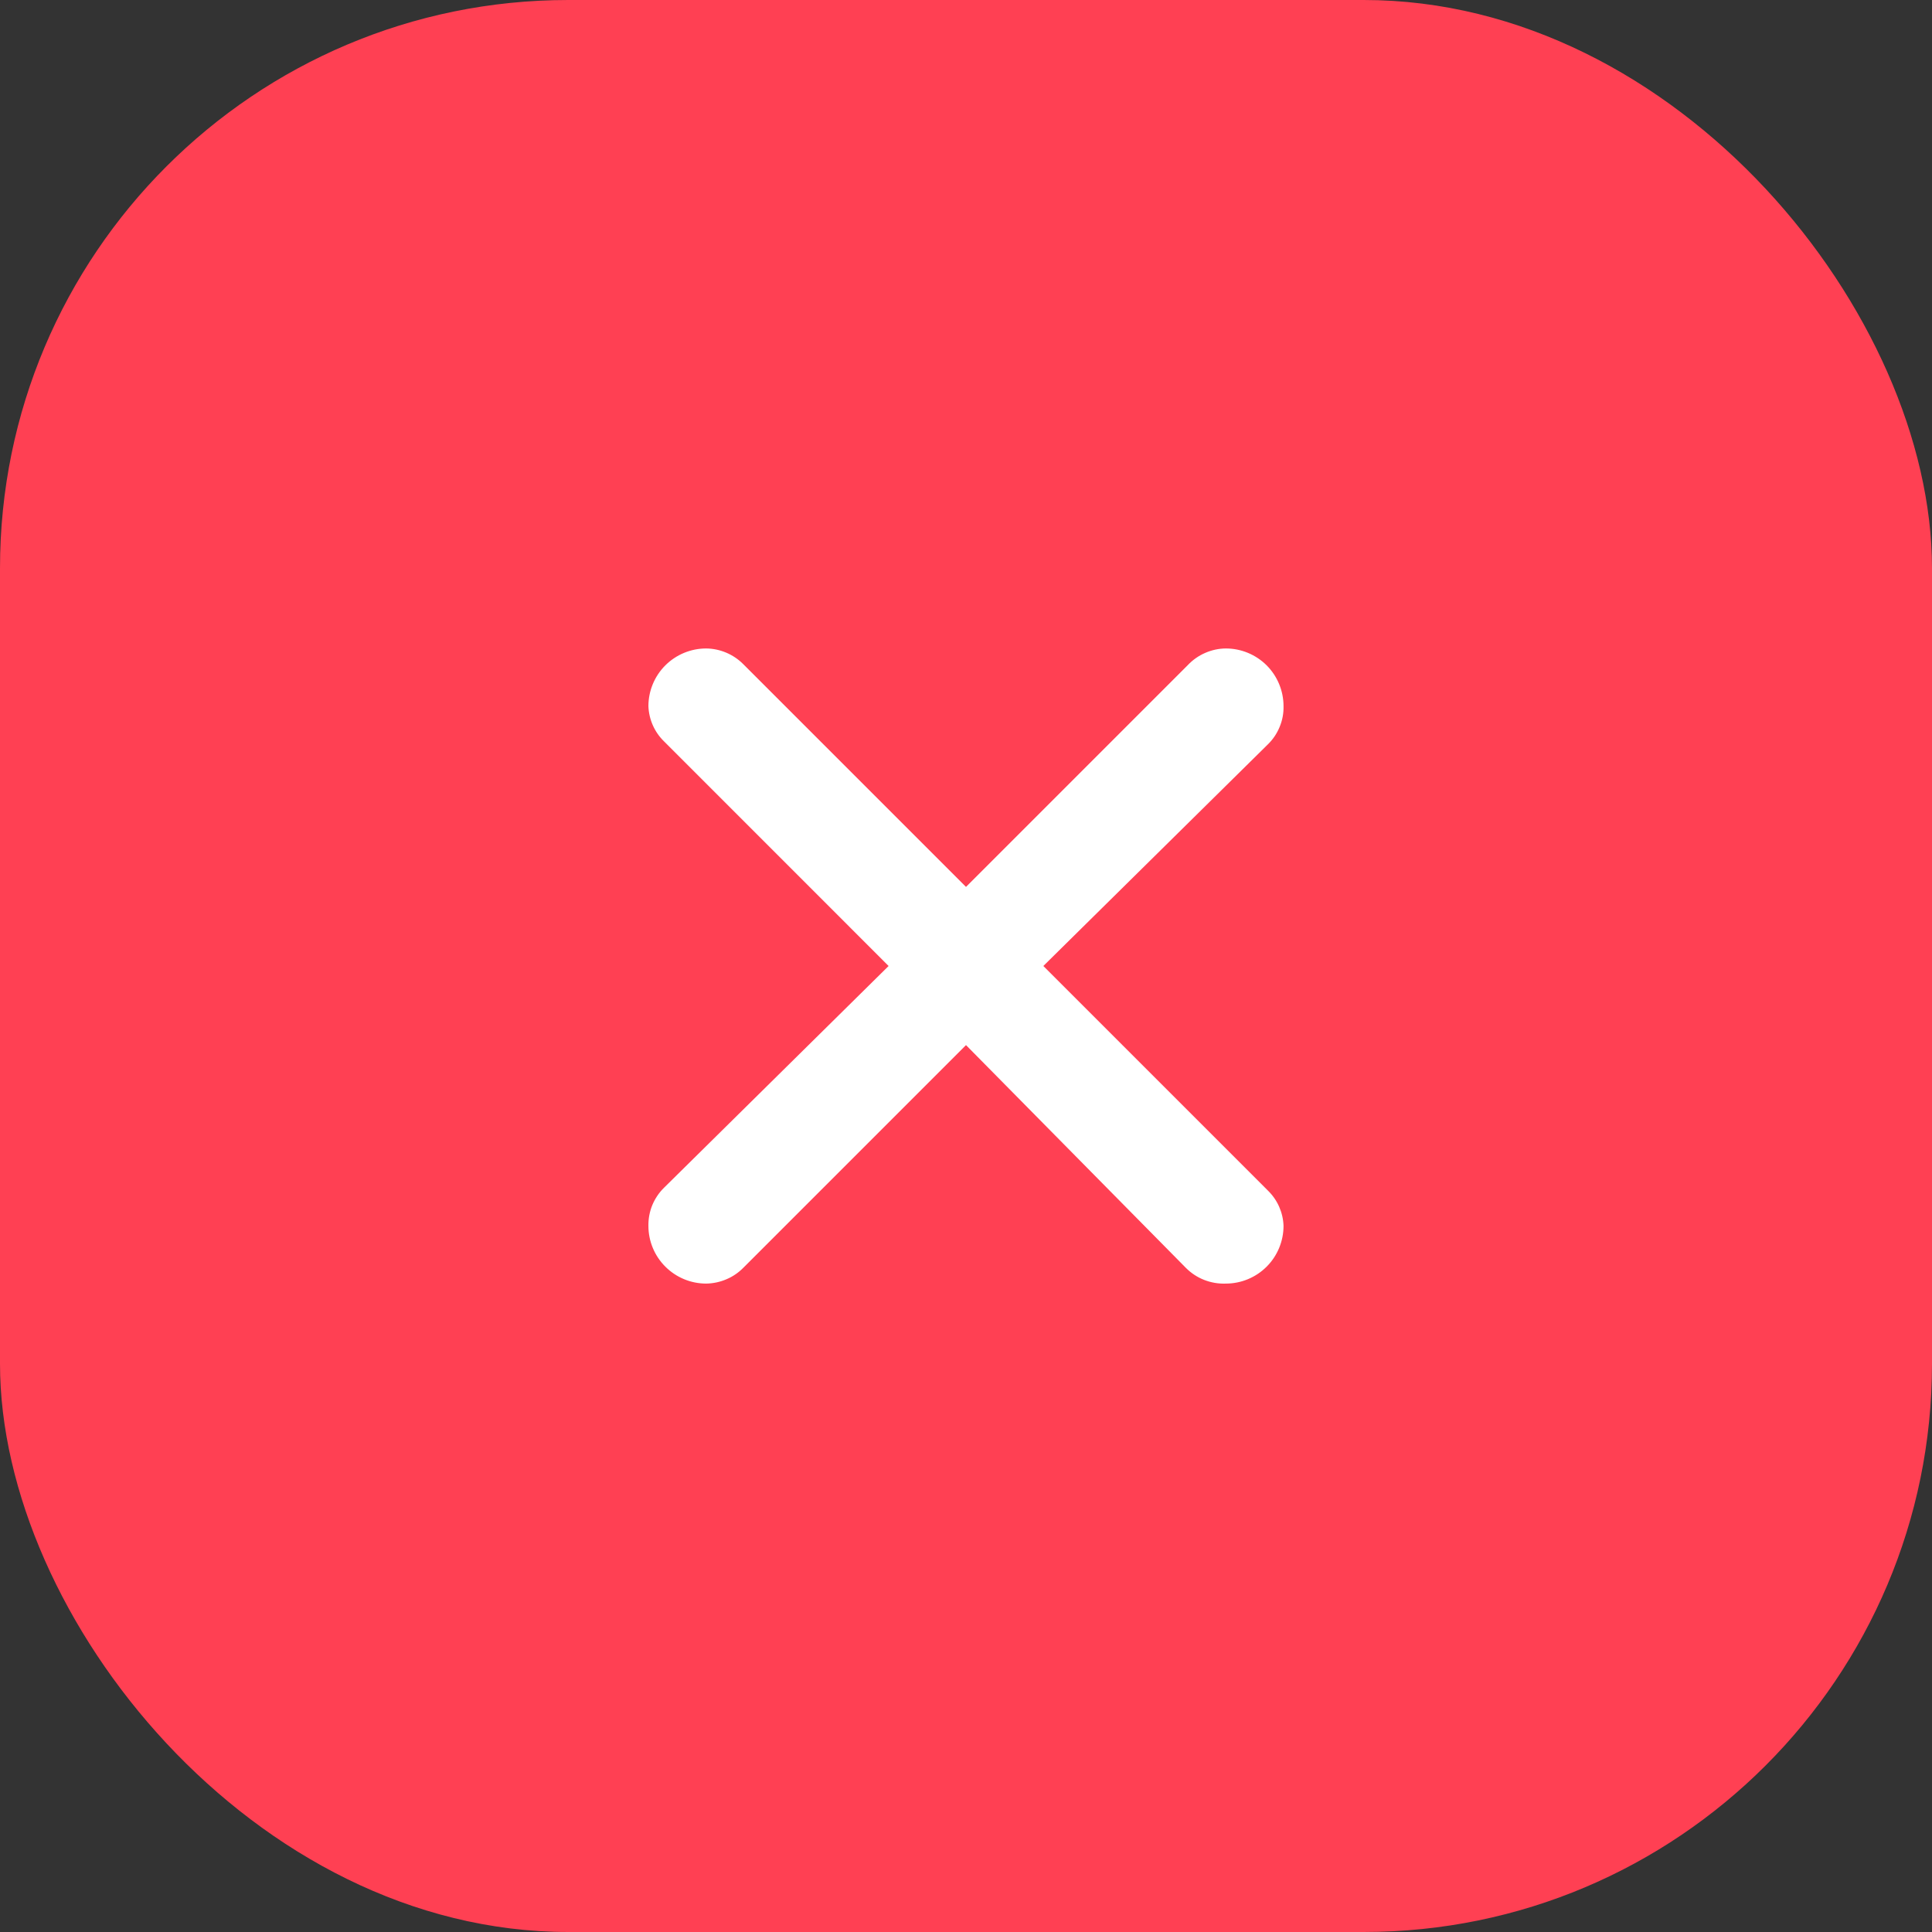 <?xml version="1.0" encoding="UTF-8"?> <svg xmlns="http://www.w3.org/2000/svg" width="34" height="34" viewBox="0 0 34 34" fill="none"><rect x="0" y="0" width="34" height="34" fill="#333333" stroke="none"/><rect width="34" height="34" rx="10" fill="#FF4053"></rect><path d="M13.078 11.686L17 15.608L20.902 11.706C20.988 11.615 21.092 11.541 21.207 11.491C21.322 11.44 21.447 11.413 21.572 11.412C21.842 11.412 22.1 11.519 22.291 11.709C22.481 11.9 22.588 12.158 22.588 12.428C22.591 12.552 22.568 12.676 22.52 12.791C22.473 12.907 22.403 13.011 22.314 13.098L18.361 17L22.314 20.953C22.482 21.117 22.58 21.338 22.588 21.573C22.588 21.842 22.481 22.101 22.291 22.291C22.1 22.482 21.842 22.589 21.572 22.589C21.443 22.594 21.314 22.572 21.193 22.525C21.072 22.478 20.963 22.406 20.871 22.314L17 18.392L13.088 22.304C13.002 22.393 12.9 22.464 12.786 22.512C12.673 22.561 12.551 22.587 12.428 22.589C12.158 22.589 11.9 22.482 11.709 22.291C11.518 22.101 11.411 21.842 11.411 21.573C11.409 21.448 11.432 21.324 11.479 21.209C11.527 21.094 11.597 20.989 11.686 20.902L15.638 17L11.686 13.047C11.518 12.884 11.42 12.662 11.411 12.428C11.411 12.158 11.518 11.9 11.709 11.709C11.9 11.519 12.158 11.412 12.428 11.412C12.671 11.415 12.905 11.513 13.078 11.686Z" fill="white"></path></svg> 